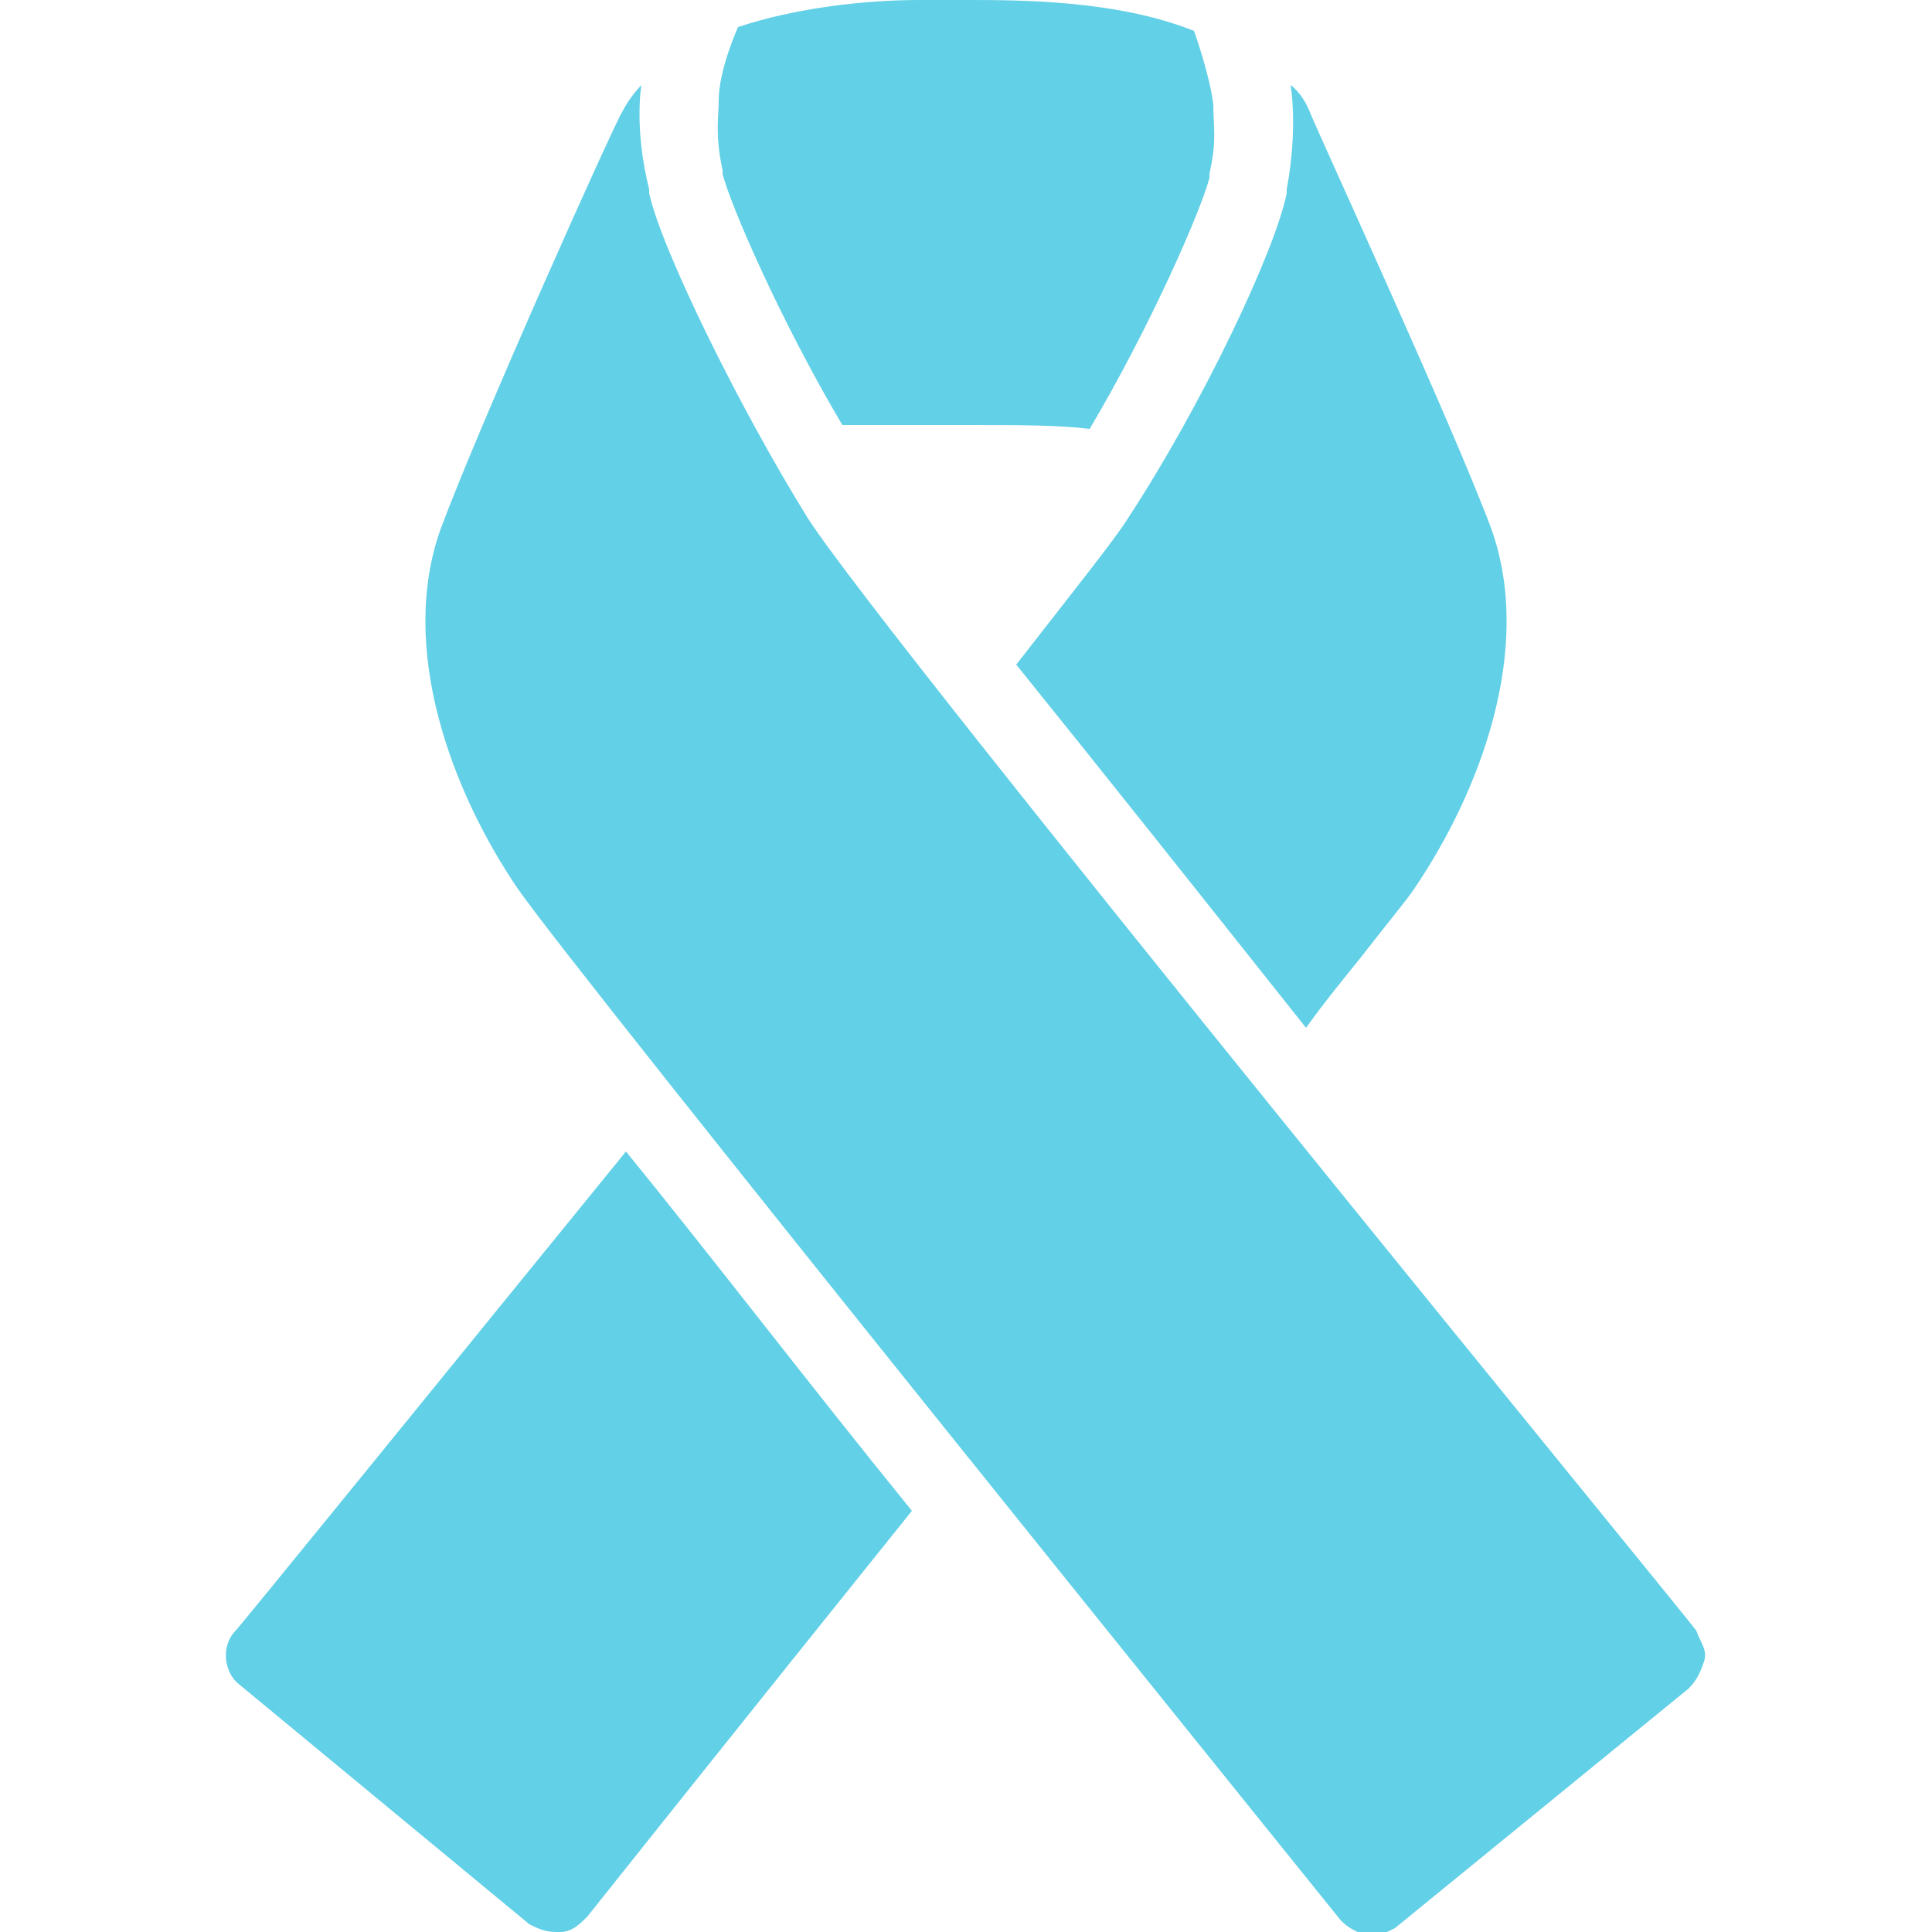 <?xml version="1.0" encoding="utf-8"?>
<!-- Generator: Adobe Illustrator 27.8.0, SVG Export Plug-In . SVG Version: 6.00 Build 0)  -->
<svg version="1.1" id="Ebene_1" xmlns="http://www.w3.org/2000/svg" xmlns:xlink="http://www.w3.org/1999/xlink" x="0px" y="0px"
	 width="50px" height="50px" viewBox="0 0 50 50" style="enable-background:new 0 0 50 50;" xml:space="preserve">
<style type="text/css">
	.st0{fill:#62D0E6;}
</style>
<path class="st0" d="M23.8,0c-1.4,0-3.2,0.2-4.7,0.7c0,0-0.5,1.1-0.5,1.9c0,0.4-0.1,0.9,0.1,1.8l0,0.1c0.2,0.8,1.5,3.8,3.1,6.5
	C22.6,11,23.6,11,25,11c1.4,0,2.4,0,3.2,0.1c1.6-2.7,2.9-5.7,3.1-6.5l0-0.1c0.2-0.9,0.1-1.2,0.1-1.8c-0.1-0.8-0.5-1.9-0.5-1.9
	C28.9,0,26.4,0,25,0C24.7,0,24.3,0,23.8,0z M16.6,2.2c0,0-0.3,0.3-0.5,0.7c-0.2,0.3-3.7,8.1-4.7,10.8c-1.1,3.1,0.3,6.8,2,9.3
	c1.6,2.3,20.5,25.7,21.3,26.7c0.2,0.2,0.4,0.3,0.7,0.4c0,0,0.1,0,0.1,0c0.2,0,0.4-0.1,0.6-0.2l7.6-6.2c0.2-0.2,0.3-0.4,0.4-0.7
	s-0.1-0.5-0.2-0.8c-0.2-0.3-21.1-25.8-23-28.8c-1.8-2.9-3.8-7-4.1-8.4l0-0.1C16.4,3.3,16.6,2.2,16.6,2.2z M33.4,2.2
	c0,0,0.2,1.1-0.1,2.7l0,0.1c-0.3,1.5-2.2,5.5-4.1,8.4c-0.3,0.5-1.5,2-2.9,3.8c2.1,2.6,4.8,6,7.5,9.4c0.5-0.7,1-1.3,1.4-1.8
	c0.7-0.9,1.2-1.5,1.4-1.8c1.7-2.5,3.1-6.2,2-9.3c-1-2.7-4.6-10.5-4.7-10.8C33.7,2.4,33.4,2.2,33.4,2.2z M16.2,29.8
	C11,36.2,6.2,42.1,6.1,42.2c-0.4,0.4-0.3,1.1,0.1,1.4l7.5,6.2c0.2,0.1,0.4,0.2,0.7,0.2c0,0,0.1,0,0.1,0c0.3,0,0.5-0.2,0.7-0.4
	c0,0,3.9-4.9,8.4-10.5C21,35.9,18.4,32.5,16.2,29.8z"/>
</svg>

